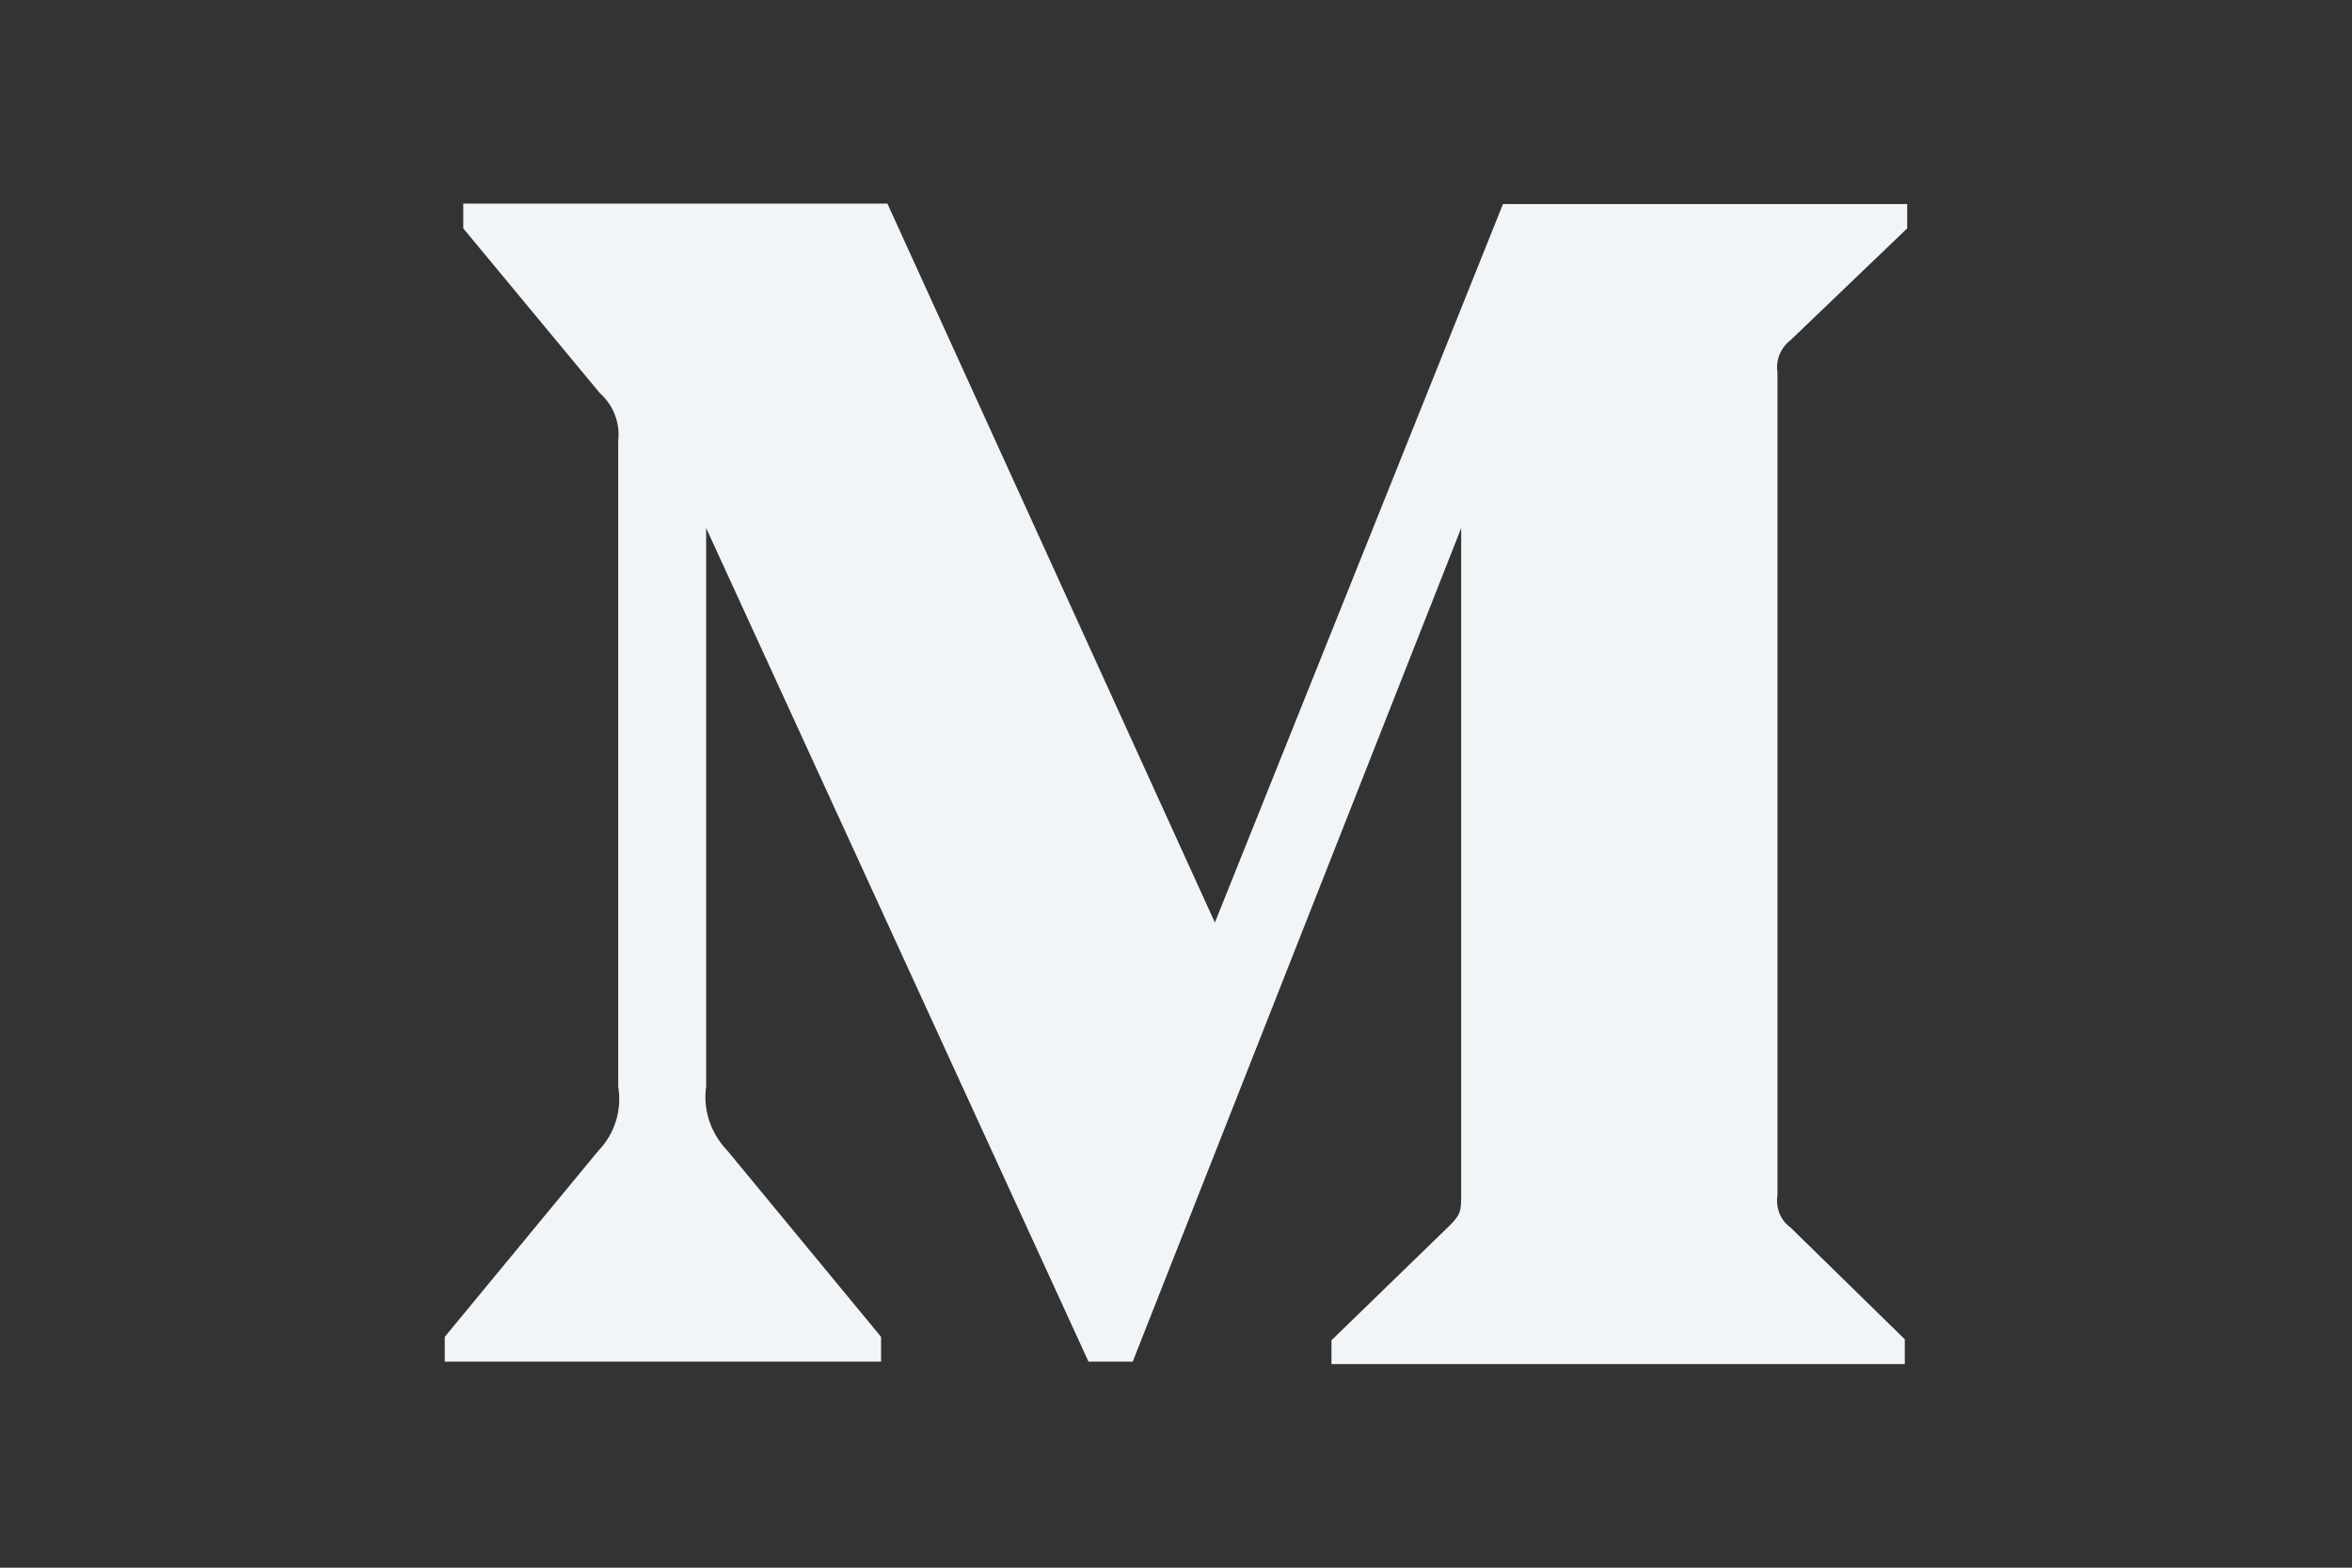 <?xml version="1.0" encoding="UTF-8" standalone="no"?>
<!-- Created with Inkscape (http://www.inkscape.org/) -->

<svg
   width="60"
   height="40"
   viewBox="0 0 60 40"
   version="1.1"
   id="svg8"
   inkscape:version="1.1.1 (c3084ef, 2021-09-22)"
   sodipodi:docname="medium.svg"
   xmlns:inkscape="http://www.inkscape.org/namespaces/inkscape"
   xmlns:sodipodi="http://sodipodi.sourceforge.net/DTD/sodipodi-0.dtd"
   xmlns="http://www.w3.org/2000/svg"
   xmlns:svg="http://www.w3.org/2000/svg"
   xmlns:rdf="http://www.w3.org/1999/02/22-rdf-syntax-ns#"
   xmlns:cc="http://creativecommons.org/ns#"
   xmlns:dc="http://purl.org/dc/elements/1.1/">
  <rect x="0" y="0" width="60" height="40" fill="#333333" stroke="none"/>
  <defs
     id="defs2" />
  <sodipodi:namedview
     id="base"
     pagecolor="#ffffff"
     bordercolor="#666666"
     borderopacity="1.0"
     inkscape:pageopacity="0.0"
     inkscape:pageshadow="2"
     inkscape:zoom="2.8"
     inkscape:cx="-78.392857"
     inkscape:cy="86.785714"
     inkscape:document-units="mm"
     inkscape:current-layer="layer1"
     showgrid="false"
     inkscape:window-width="2560"
     inkscape:window-height="1326"
     inkscape:window-x="0"
     inkscape:window-y="23"
     inkscape:window-maximized="1"
     inkscape:pagecheckerboard="0" />
  <g
     inkscape:label="Ebene 1"
     inkscape:groupmode="layer"
     id="layer1">
    <path
       style="fill:#f1f5f8;stroke-width:0.124"
       d="M 48.653,5.827 45.679,8.678 C 45.418,8.876 45.295,9.198 45.344,9.508 V 30.492 c -0.05,0.322 0.074,0.645 0.335,0.83 l 2.913,2.851 v 0.632 H 33.966 v -0.607 l 3.012,-2.925 c 0.297,-0.297 0.297,-0.384 0.297,-0.83 V 13.474 l -8.379,21.269 h -1.128 l -9.754,-21.269 v 14.253 c -0.087,0.595 0.124,1.202 0.545,1.636 l 3.917,4.747 v 0.632 h -11.13 v -0.632 l 3.917,-4.747 c 0.421,-0.434 0.607,-1.041 0.508,-1.636 V 11.243 c 0.05,-0.459 -0.124,-0.905 -0.471,-1.215 L 11.818,5.827 V 5.195 H 22.638 L 30.992,23.539 38.341,5.207 h 10.312 z"
       id="path912" />
  </g>
</svg>
